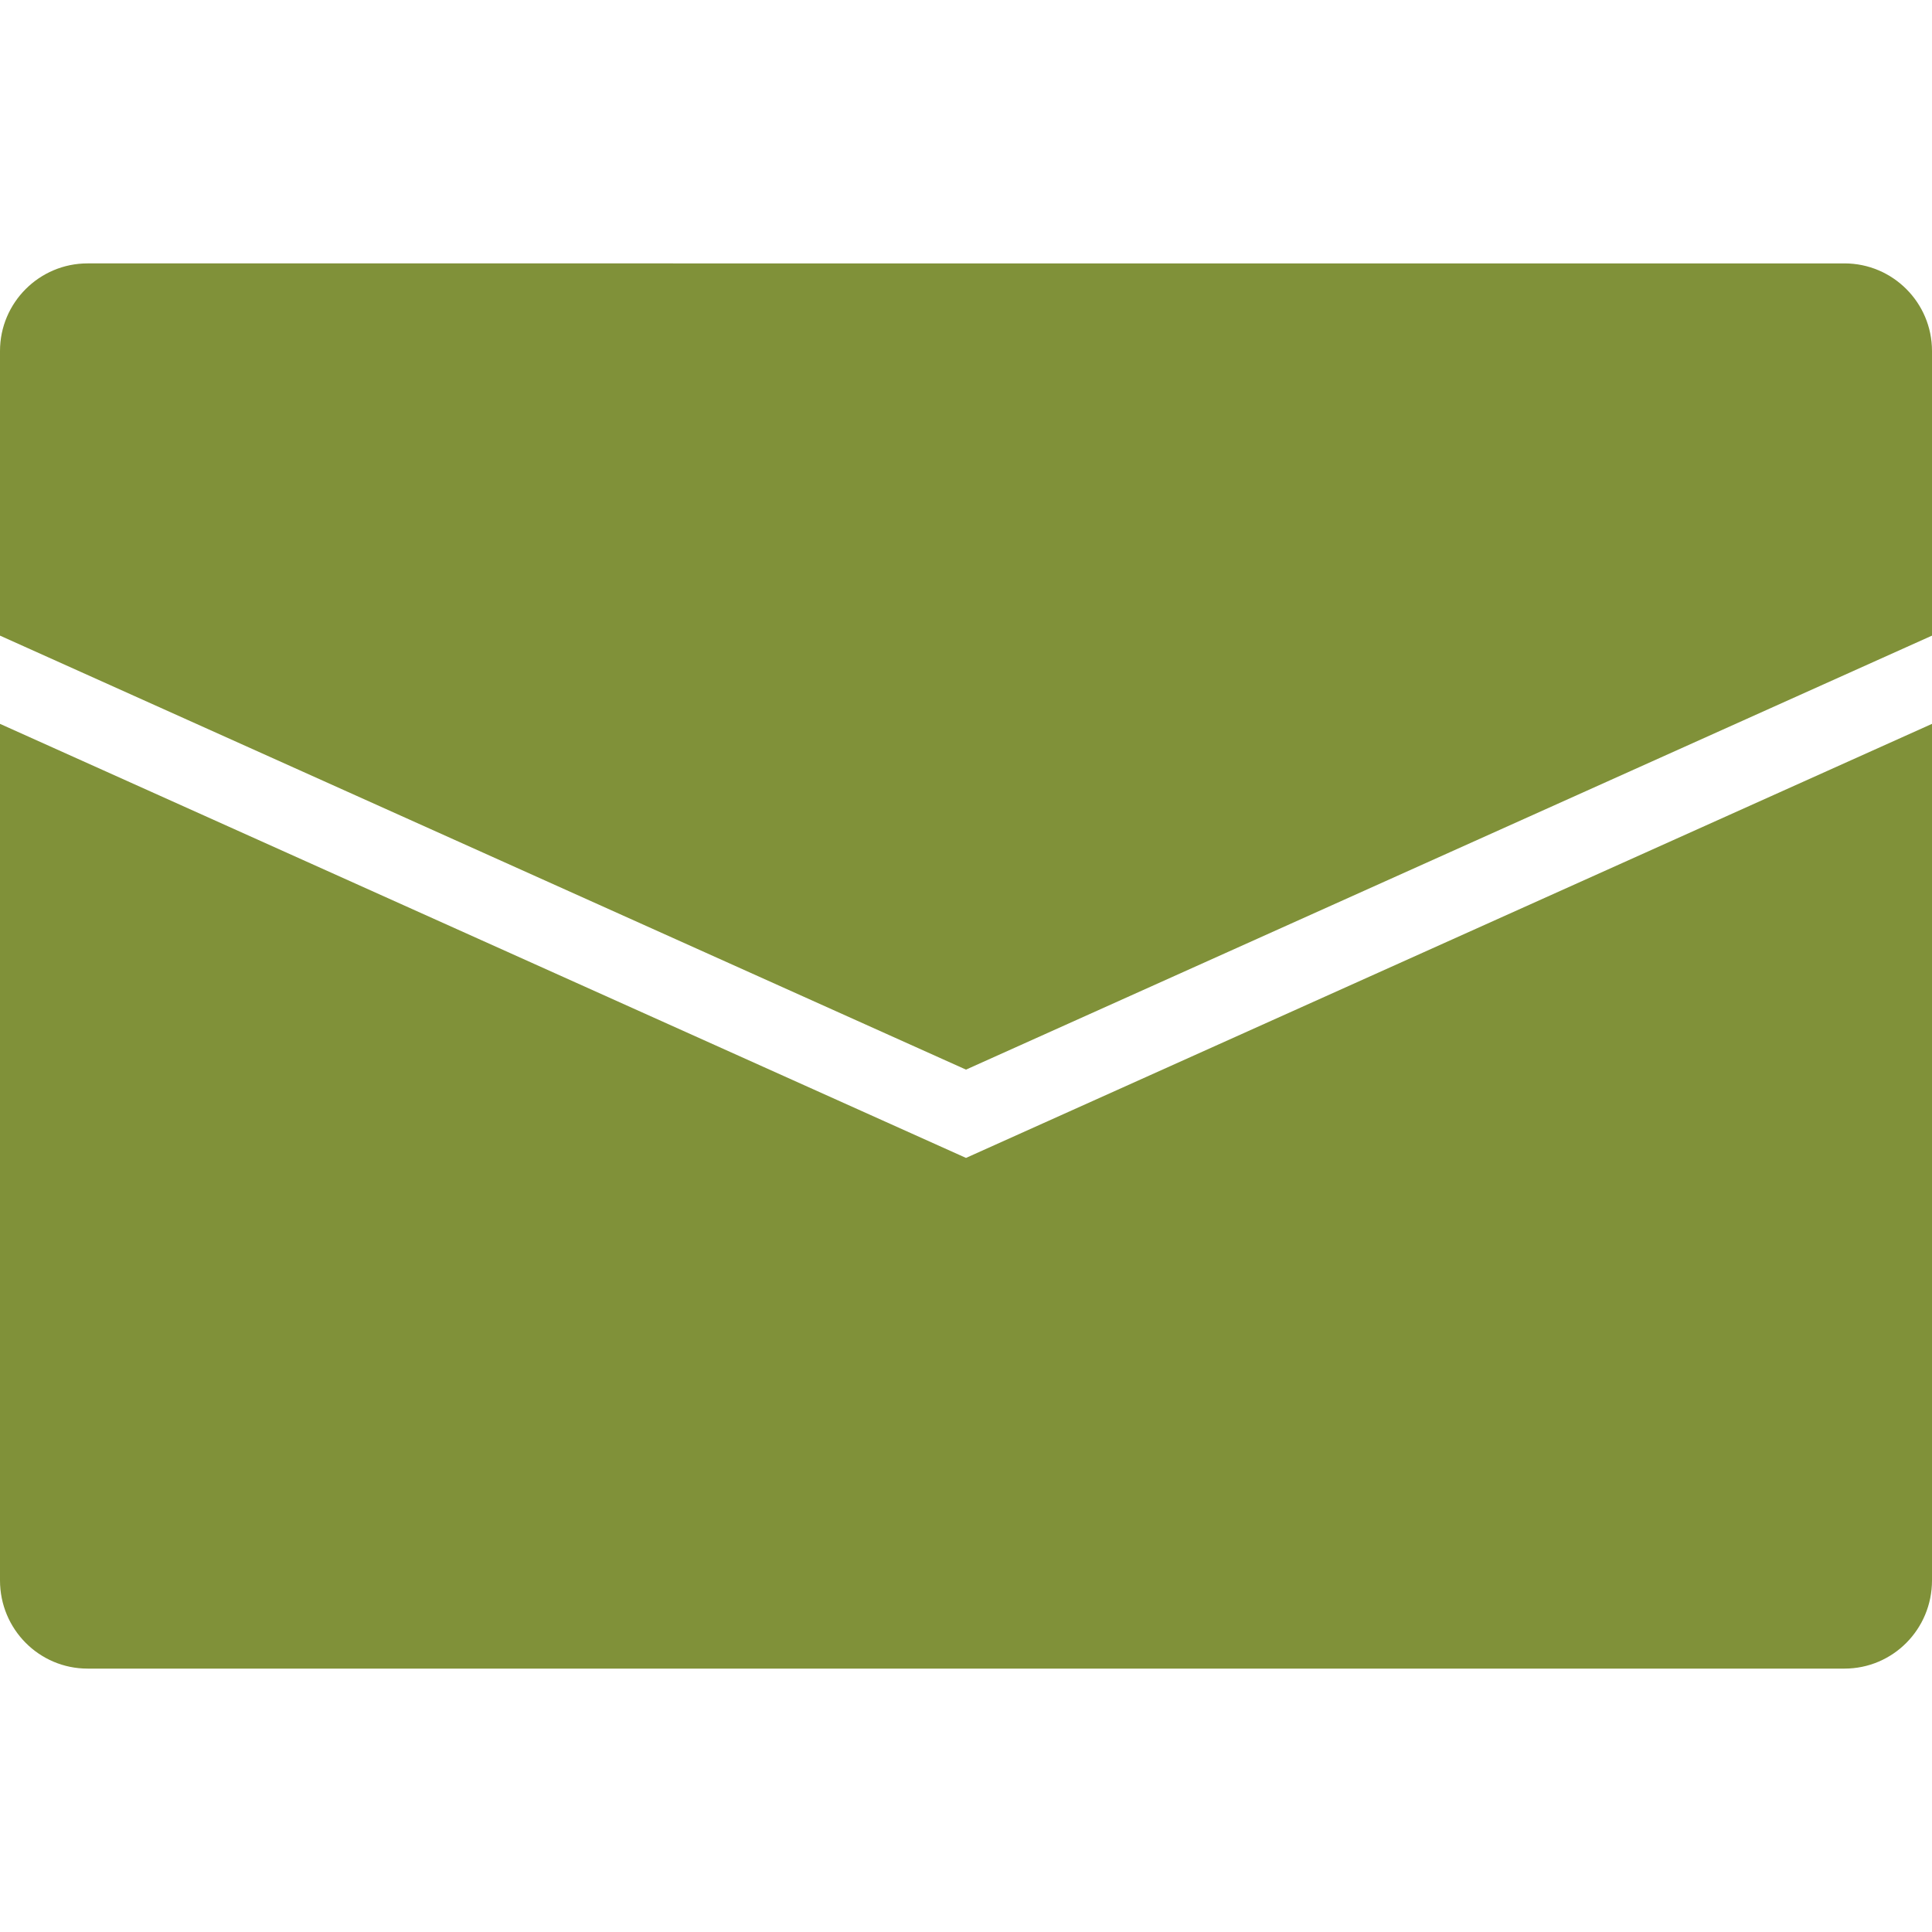<?xml version="1.0" encoding="utf-8"?>
<!-- Generator: Adobe Illustrator 16.0.0, SVG Export Plug-In . SVG Version: 6.00 Build 0)  -->
<!DOCTYPE svg PUBLIC "-//W3C//DTD SVG 1.1//EN" "http://www.w3.org/Graphics/SVG/1.1/DTD/svg11.dtd">
<svg version="1.1" id="圖層_1" xmlns="http://www.w3.org/2000/svg" xmlns:xlink="http://www.w3.org/1999/xlink" x="0px" y="0px"
	 width="30px" height="30px" viewBox="0 0 30 30" enable-background="new 0 0 30 30" xml:space="preserve">
<g>
	<path fill="#809139" d="M15,17.98L0,11.24v13.3c0,0.76,0.61,1.37,1.36,1.37h27.281c0.75,0,1.359-0.61,1.359-1.37v-13.3L15,17.98z"
		/>
	<path fill="#809139" d="M30,9.87V5.45c0-0.75-0.609-1.36-1.359-1.36H1.36C0.61,4.09,0,4.7,0,5.45v4.42l15,6.739L30,9.87z"/>
</g>
</svg>
